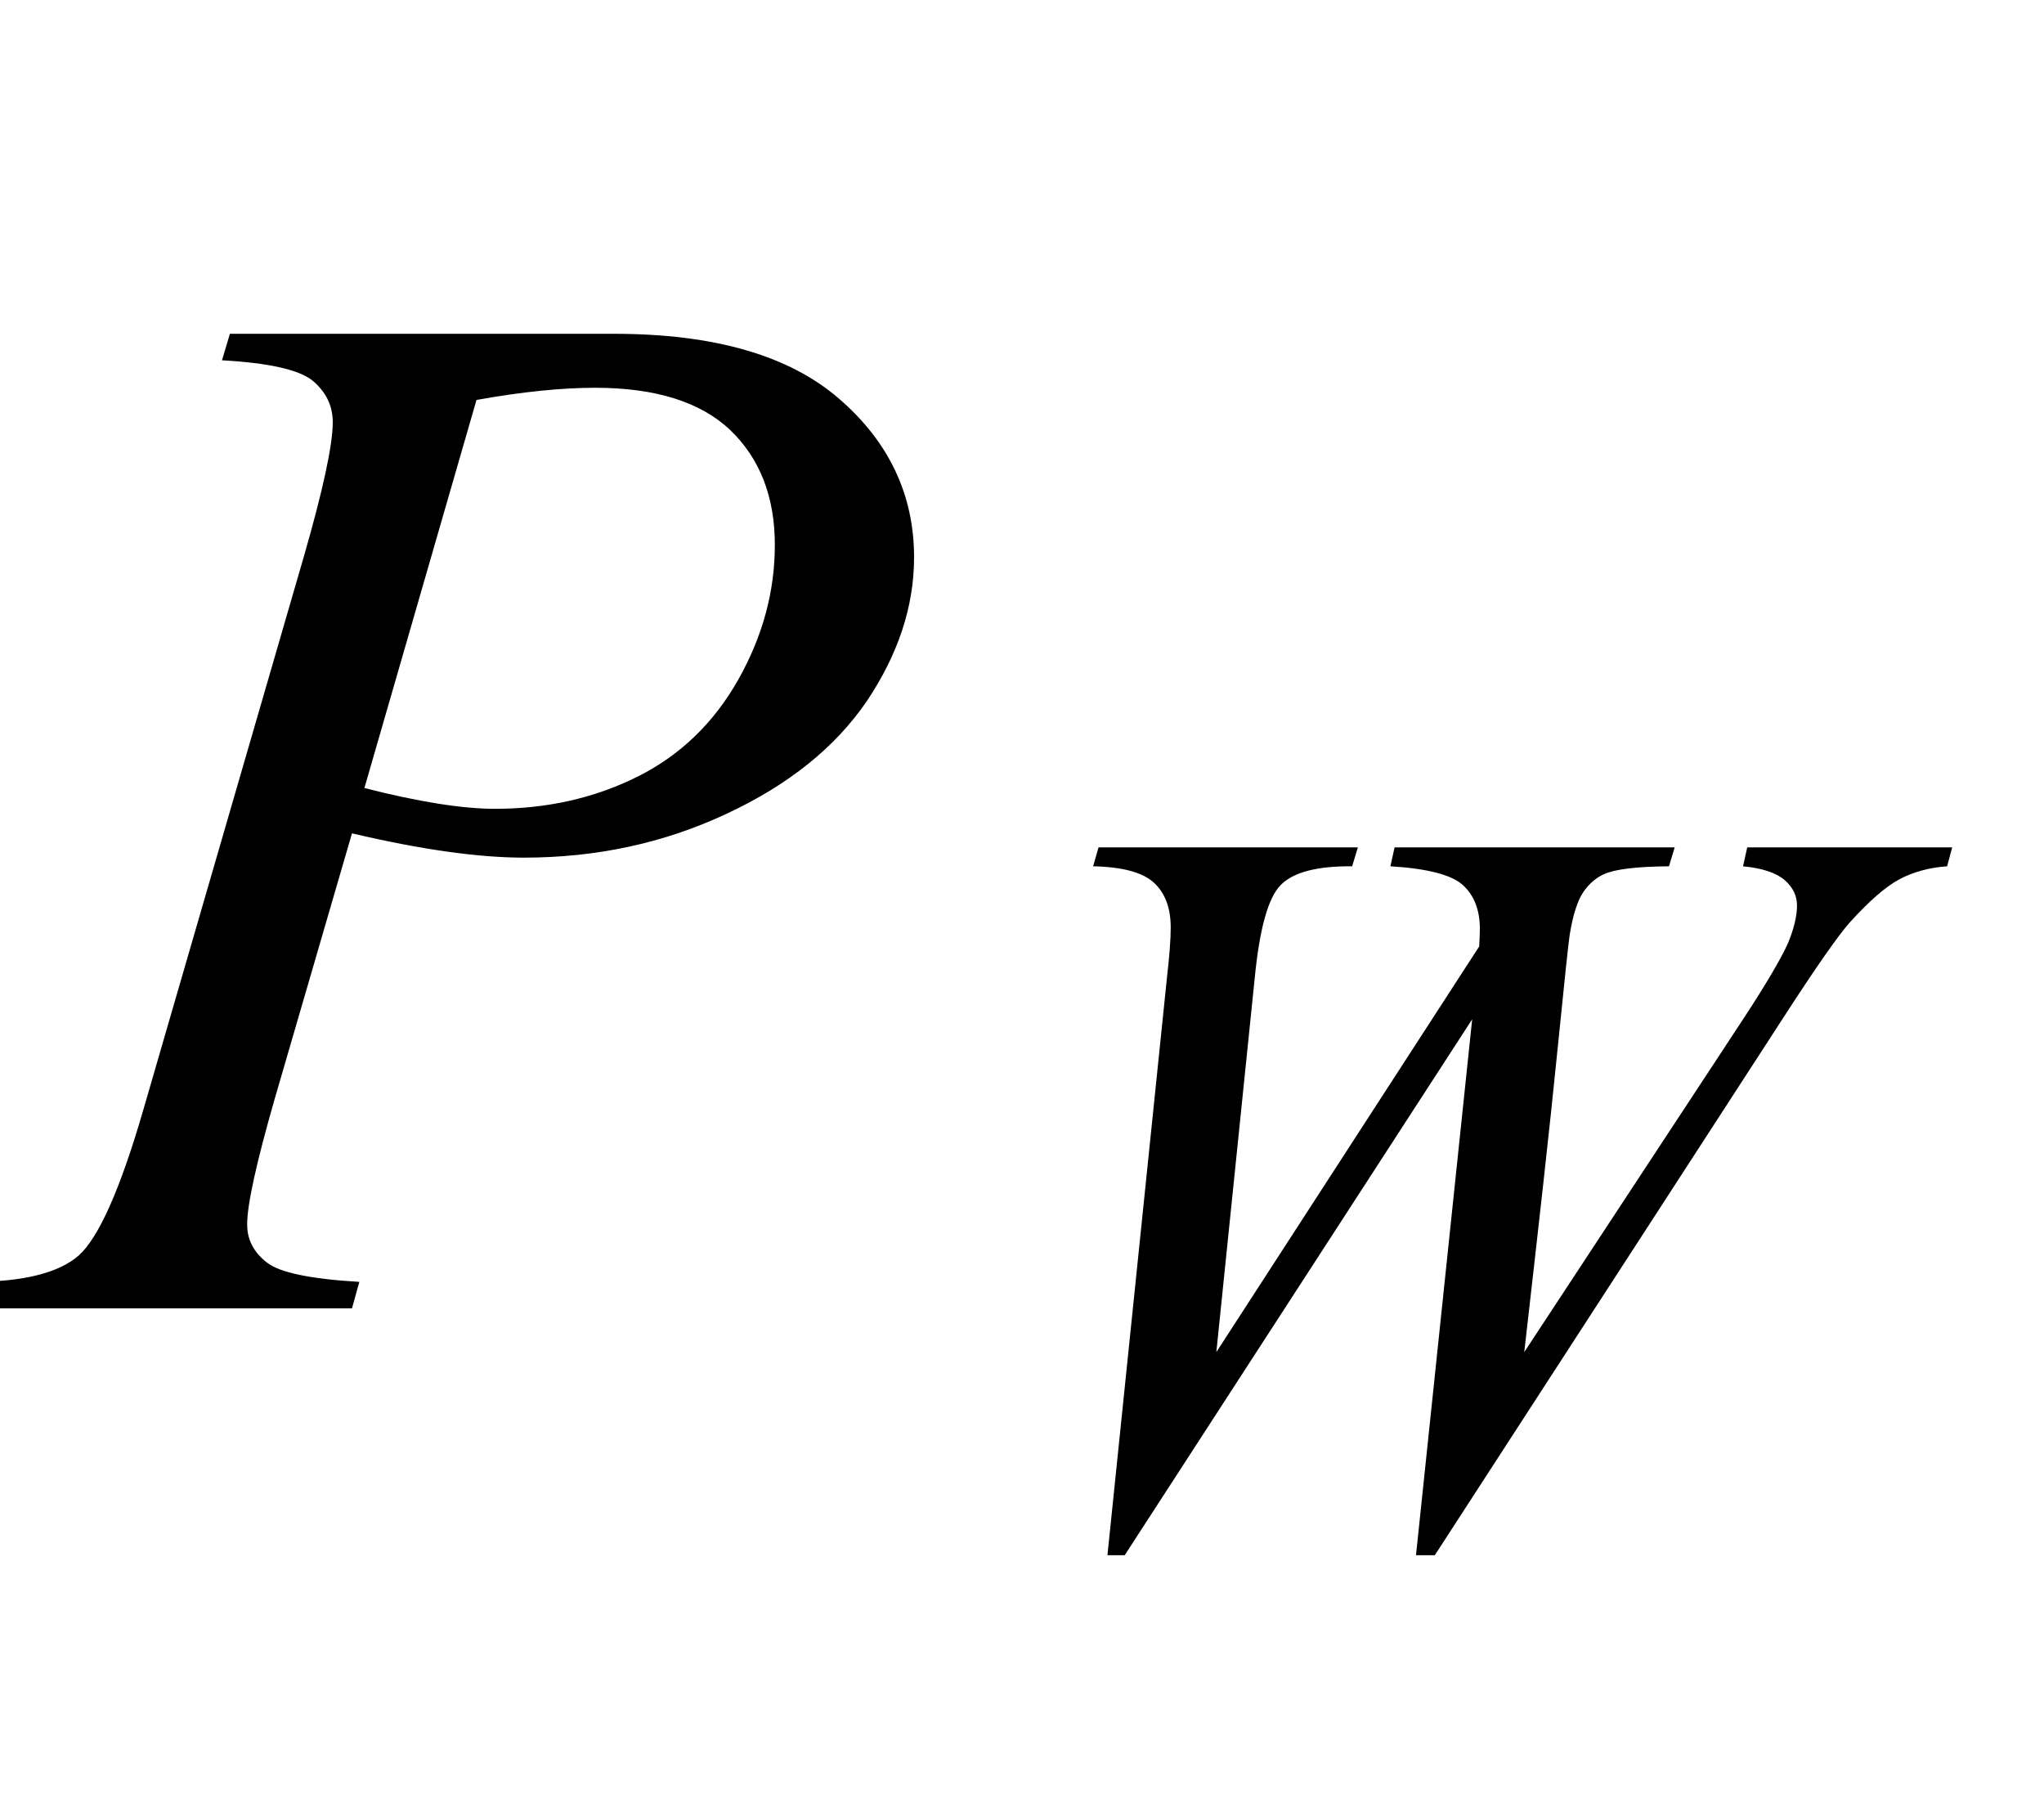 <?xml version="1.0" encoding="UTF-8"?>
<svg xmlns="http://www.w3.org/2000/svg" xmlns:xlink="http://www.w3.org/1999/xlink"  viewBox="0 0 25 22" version="1.1">
<defs>
<g>
<symbol overflow="visible" id="glyph0-0">
<path style="stroke:none;" d="M 2.496 0 L 2.496 -11.25 L 11.496 -11.25 L 11.496 0 Z M 2.777 -0.281 L 11.215 -0.281 L 11.215 -10.969 L 2.777 -10.969 Z M 2.777 -0.281 "/>
</symbol>
<symbol overflow="visible" id="glyph0-1">
<path style="stroke:none;" d="M 2.812 -11.918 L 7.508 -11.918 C 8.738 -11.918 9.656 -11.652 10.266 -11.121 C 10.875 -10.594 11.18 -9.945 11.18 -9.184 C 11.18 -8.582 10.984 -7.996 10.602 -7.426 C 10.215 -6.859 9.641 -6.398 8.875 -6.043 C 8.113 -5.688 7.293 -5.512 6.406 -5.512 C 5.855 -5.512 5.156 -5.609 4.305 -5.809 L 3.359 -2.559 C 3.137 -1.785 3.023 -1.273 3.023 -1.027 C 3.023 -0.84 3.102 -0.688 3.262 -0.562 C 3.418 -0.438 3.797 -0.359 4.395 -0.324 L 4.305 0 L -0.43 0 L -0.336 -0.324 C 0.285 -0.324 0.719 -0.434 0.961 -0.645 C 1.203 -0.859 1.469 -1.449 1.75 -2.418 L 3.719 -9.203 C 3.953 -10.016 4.07 -10.562 4.07 -10.836 C 4.07 -11.043 3.984 -11.211 3.82 -11.348 C 3.652 -11.48 3.285 -11.562 2.715 -11.594 Z M 4.457 -6.363 C 5.117 -6.195 5.652 -6.109 6.055 -6.109 C 6.695 -6.109 7.277 -6.242 7.801 -6.504 C 8.324 -6.766 8.734 -7.164 9.031 -7.691 C 9.328 -8.219 9.477 -8.766 9.477 -9.336 C 9.477 -9.926 9.293 -10.395 8.93 -10.742 C 8.566 -11.086 8.016 -11.258 7.277 -11.258 C 6.879 -11.258 6.395 -11.211 5.828 -11.109 Z M 4.457 -6.363 "/>
</symbol>
<symbol overflow="visible" id="glyph1-0">
<path style="stroke:none;" d="M 1.773 0 L 1.773 -7.988 L 8.164 -7.988 L 8.164 0 Z M 1.973 -0.199 L 7.961 -0.199 L 7.961 -7.789 L 1.973 -7.789 Z M 1.973 -0.199 "/>
</symbol>
<symbol overflow="visible" id="glyph1-1">
<path style="stroke:none;" d="M 1.73 0.195 L 2.457 -6.859 C 2.488 -7.129 2.504 -7.336 2.504 -7.48 C 2.504 -7.723 2.434 -7.906 2.297 -8.031 C 2.16 -8.156 1.91 -8.223 1.555 -8.23 L 1.621 -8.461 L 4.793 -8.461 L 4.723 -8.23 C 4.301 -8.234 4.008 -8.16 3.852 -8.004 C 3.695 -7.848 3.59 -7.465 3.531 -6.859 L 3.062 -2.289 L 6.277 -7.25 C 6.281 -7.332 6.285 -7.406 6.285 -7.465 C 6.285 -7.695 6.215 -7.875 6.078 -8 C 5.941 -8.125 5.645 -8.203 5.191 -8.23 L 5.242 -8.461 L 8.668 -8.461 L 8.598 -8.23 C 8.203 -8.227 7.938 -8.195 7.801 -8.133 C 7.699 -8.086 7.617 -8.012 7.547 -7.91 C 7.48 -7.809 7.422 -7.633 7.383 -7.387 C 7.371 -7.316 7.32 -6.836 7.23 -5.941 C 7.141 -5.047 7.004 -3.828 6.828 -2.289 L 9.504 -6.359 C 9.797 -6.805 9.977 -7.117 10.055 -7.293 C 10.129 -7.473 10.164 -7.625 10.164 -7.75 C 10.164 -7.867 10.117 -7.969 10.016 -8.059 C 9.914 -8.148 9.746 -8.207 9.504 -8.23 L 9.555 -8.461 L 12.062 -8.461 L 12 -8.23 C 11.781 -8.215 11.582 -8.16 11.414 -8.07 C 11.242 -7.977 11.043 -7.801 10.809 -7.543 C 10.676 -7.395 10.398 -7 9.984 -6.359 L 5.734 0.195 L 5.504 0.195 L 6.191 -6.359 L 1.941 0.195 Z M 1.73 0.195 "/>
</symbol>
</g>
</defs>
<g id="surface494278">
<g style="fill:rgb(0%,0%,0%);fill-opacity:1;">
  <use xlink:href="#glyph0-1" x="0" y="16"/>
</g>
<g style="fill:rgb(0%,0%,0%);fill-opacity:1;">
  <use xlink:href="#glyph1-1" x="11.815" y="18.824"/>
</g>
</g>
</svg>
